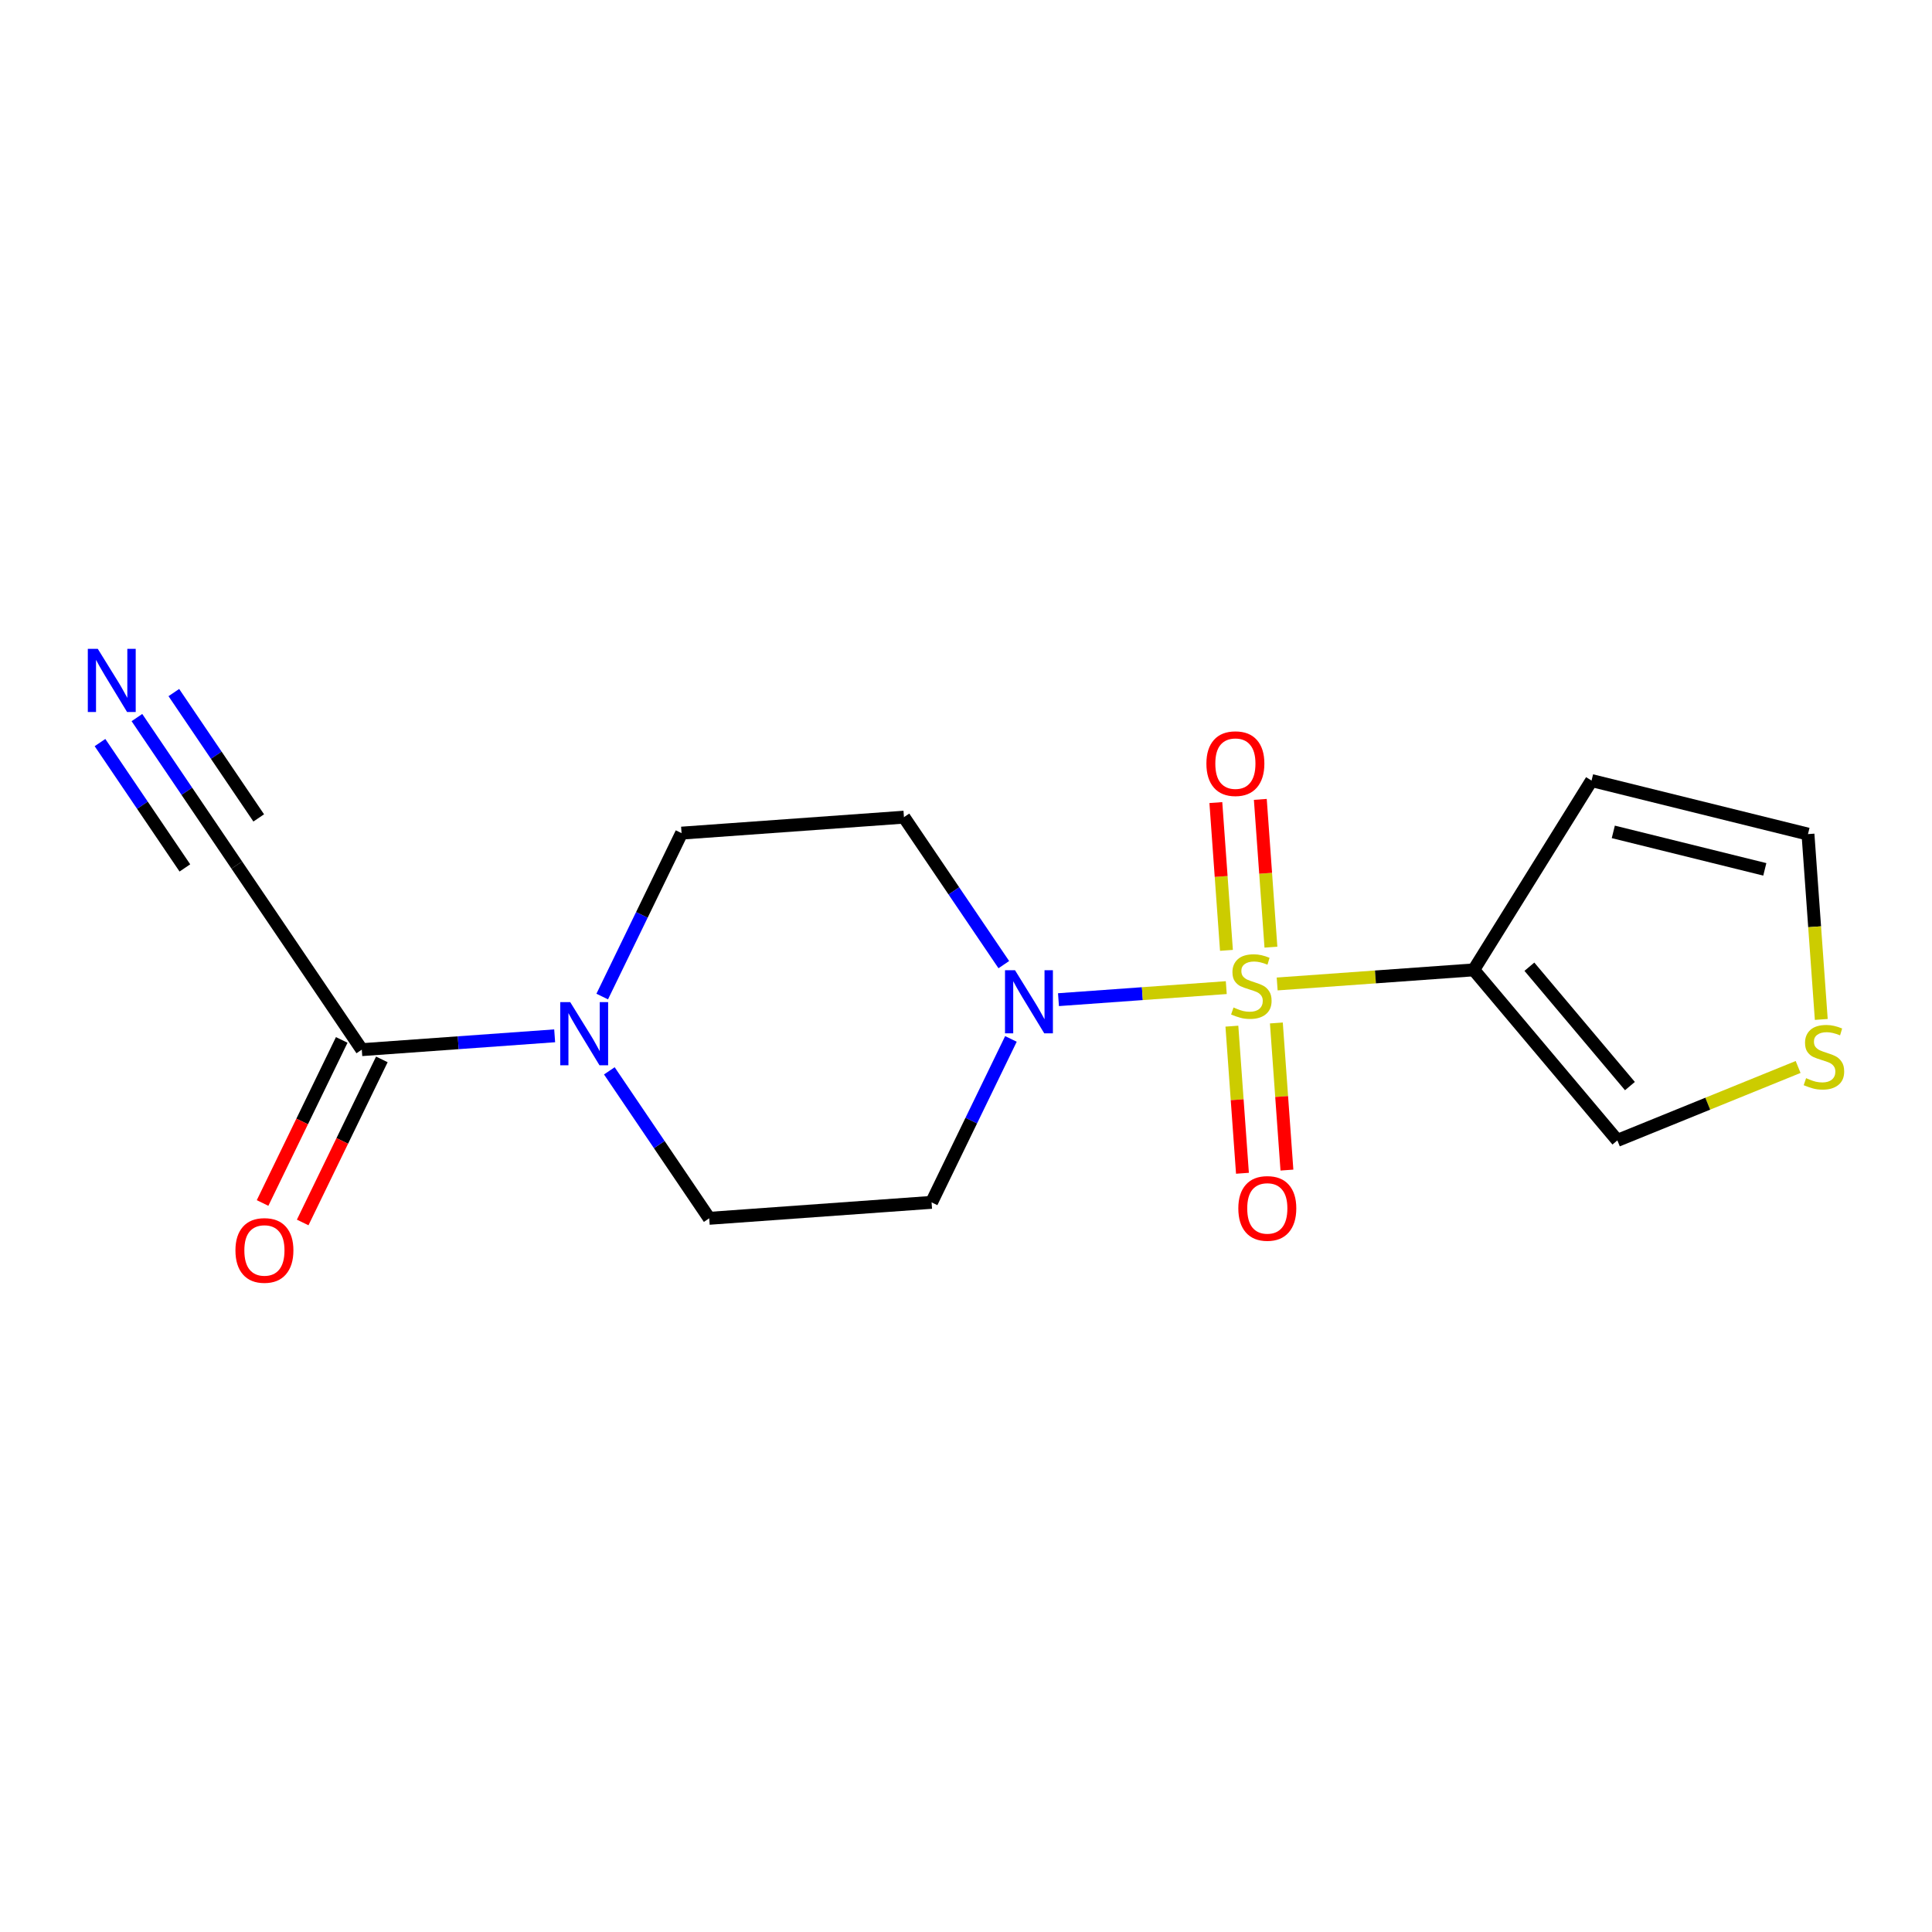 <?xml version='1.0' encoding='iso-8859-1'?>
<svg version='1.1' baseProfile='full'
              xmlns='http://www.w3.org/2000/svg'
                      xmlns:rdkit='http://www.rdkit.org/xml'
                      xmlns:xlink='http://www.w3.org/1999/xlink'
                  xml:space='preserve'
width='300px' height='300px' viewBox='0 0 300 300'>
<!-- END OF HEADER -->
<rect style='opacity:1.0;fill:#FFFFFF;stroke:none' width='300' height='300' x='0' y='0'> </rect>
<rect style='opacity:1.0;fill:#FFFFFF;stroke:none' width='300' height='300' x='0' y='0'> </rect>
<path class='bond-0 atom-0 atom-1' d='M 21.261,111.425 L 29.014,122.874' style='fill:none;fill-rule:evenodd;stroke:#0000FF;stroke-width:2.0px;stroke-linecap:butt;stroke-linejoin:miter;stroke-opacity:1' />
<path class='bond-0 atom-0 atom-1' d='M 29.014,122.874 L 36.767,134.324' style='fill:none;fill-rule:evenodd;stroke:#000000;stroke-width:2.0px;stroke-linecap:butt;stroke-linejoin:miter;stroke-opacity:1' />
<path class='bond-0 atom-0 atom-1' d='M 15.527,115.307 L 22.117,125.039' style='fill:none;fill-rule:evenodd;stroke:#0000FF;stroke-width:2.0px;stroke-linecap:butt;stroke-linejoin:miter;stroke-opacity:1' />
<path class='bond-0 atom-0 atom-1' d='M 22.117,125.039 L 28.708,134.771' style='fill:none;fill-rule:evenodd;stroke:#000000;stroke-width:2.0px;stroke-linecap:butt;stroke-linejoin:miter;stroke-opacity:1' />
<path class='bond-0 atom-0 atom-1' d='M 26.994,107.542 L 33.584,117.274' style='fill:none;fill-rule:evenodd;stroke:#0000FF;stroke-width:2.0px;stroke-linecap:butt;stroke-linejoin:miter;stroke-opacity:1' />
<path class='bond-0 atom-0 atom-1' d='M 33.584,117.274 L 40.174,127.006' style='fill:none;fill-rule:evenodd;stroke:#000000;stroke-width:2.0px;stroke-linecap:butt;stroke-linejoin:miter;stroke-opacity:1' />
<path class='bond-1 atom-1 atom-2' d='M 36.767,134.324 L 56.179,162.99' style='fill:none;fill-rule:evenodd;stroke:#000000;stroke-width:2.0px;stroke-linecap:butt;stroke-linejoin:miter;stroke-opacity:1' />
<path class='bond-2 atom-2 atom-3' d='M 53.065,161.478 L 46.919,174.139' style='fill:none;fill-rule:evenodd;stroke:#000000;stroke-width:2.0px;stroke-linecap:butt;stroke-linejoin:miter;stroke-opacity:1' />
<path class='bond-2 atom-2 atom-3' d='M 46.919,174.139 L 40.772,186.8' style='fill:none;fill-rule:evenodd;stroke:#FF0000;stroke-width:2.0px;stroke-linecap:butt;stroke-linejoin:miter;stroke-opacity:1' />
<path class='bond-2 atom-2 atom-3' d='M 59.294,164.502 L 53.148,177.163' style='fill:none;fill-rule:evenodd;stroke:#000000;stroke-width:2.0px;stroke-linecap:butt;stroke-linejoin:miter;stroke-opacity:1' />
<path class='bond-2 atom-2 atom-3' d='M 53.148,177.163 L 47.001,189.824' style='fill:none;fill-rule:evenodd;stroke:#FF0000;stroke-width:2.0px;stroke-linecap:butt;stroke-linejoin:miter;stroke-opacity:1' />
<path class='bond-3 atom-2 atom-4' d='M 56.179,162.99 L 71.154,161.916' style='fill:none;fill-rule:evenodd;stroke:#000000;stroke-width:2.0px;stroke-linecap:butt;stroke-linejoin:miter;stroke-opacity:1' />
<path class='bond-3 atom-2 atom-4' d='M 71.154,161.916 L 86.128,160.841' style='fill:none;fill-rule:evenodd;stroke:#0000FF;stroke-width:2.0px;stroke-linecap:butt;stroke-linejoin:miter;stroke-opacity:1' />
<path class='bond-4 atom-4 atom-5' d='M 93.512,154.744 L 99.672,142.056' style='fill:none;fill-rule:evenodd;stroke:#0000FF;stroke-width:2.0px;stroke-linecap:butt;stroke-linejoin:miter;stroke-opacity:1' />
<path class='bond-4 atom-4 atom-5' d='M 99.672,142.056 L 105.832,129.367' style='fill:none;fill-rule:evenodd;stroke:#000000;stroke-width:2.0px;stroke-linecap:butt;stroke-linejoin:miter;stroke-opacity:1' />
<path class='bond-17 atom-17 atom-4' d='M 110.124,189.179 L 102.371,177.73' style='fill:none;fill-rule:evenodd;stroke:#000000;stroke-width:2.0px;stroke-linecap:butt;stroke-linejoin:miter;stroke-opacity:1' />
<path class='bond-17 atom-17 atom-4' d='M 102.371,177.73 L 94.618,166.28' style='fill:none;fill-rule:evenodd;stroke:#0000FF;stroke-width:2.0px;stroke-linecap:butt;stroke-linejoin:miter;stroke-opacity:1' />
<path class='bond-5 atom-5 atom-6' d='M 105.832,129.367 L 140.364,126.889' style='fill:none;fill-rule:evenodd;stroke:#000000;stroke-width:2.0px;stroke-linecap:butt;stroke-linejoin:miter;stroke-opacity:1' />
<path class='bond-6 atom-6 atom-7' d='M 140.364,126.889 L 148.117,138.338' style='fill:none;fill-rule:evenodd;stroke:#000000;stroke-width:2.0px;stroke-linecap:butt;stroke-linejoin:miter;stroke-opacity:1' />
<path class='bond-6 atom-6 atom-7' d='M 148.117,138.338 L 155.871,149.788' style='fill:none;fill-rule:evenodd;stroke:#0000FF;stroke-width:2.0px;stroke-linecap:butt;stroke-linejoin:miter;stroke-opacity:1' />
<path class='bond-7 atom-7 atom-8' d='M 164.36,155.227 L 177.387,154.292' style='fill:none;fill-rule:evenodd;stroke:#0000FF;stroke-width:2.0px;stroke-linecap:butt;stroke-linejoin:miter;stroke-opacity:1' />
<path class='bond-7 atom-7 atom-8' d='M 177.387,154.292 L 190.415,153.357' style='fill:none;fill-rule:evenodd;stroke:#CCCC00;stroke-width:2.0px;stroke-linecap:butt;stroke-linejoin:miter;stroke-opacity:1' />
<path class='bond-15 atom-7 atom-16' d='M 156.976,161.324 L 150.816,174.012' style='fill:none;fill-rule:evenodd;stroke:#0000FF;stroke-width:2.0px;stroke-linecap:butt;stroke-linejoin:miter;stroke-opacity:1' />
<path class='bond-15 atom-7 atom-16' d='M 150.816,174.012 L 144.656,186.701' style='fill:none;fill-rule:evenodd;stroke:#000000;stroke-width:2.0px;stroke-linecap:butt;stroke-linejoin:miter;stroke-opacity:1' />
<path class='bond-8 atom-8 atom-9' d='M 197.349,147.076 L 196.526,135.602' style='fill:none;fill-rule:evenodd;stroke:#CCCC00;stroke-width:2.0px;stroke-linecap:butt;stroke-linejoin:miter;stroke-opacity:1' />
<path class='bond-8 atom-8 atom-9' d='M 196.526,135.602 L 195.702,124.129' style='fill:none;fill-rule:evenodd;stroke:#FF0000;stroke-width:2.0px;stroke-linecap:butt;stroke-linejoin:miter;stroke-opacity:1' />
<path class='bond-8 atom-8 atom-9' d='M 190.443,147.571 L 189.619,136.098' style='fill:none;fill-rule:evenodd;stroke:#CCCC00;stroke-width:2.0px;stroke-linecap:butt;stroke-linejoin:miter;stroke-opacity:1' />
<path class='bond-8 atom-8 atom-9' d='M 189.619,136.098 L 188.796,124.624' style='fill:none;fill-rule:evenodd;stroke:#FF0000;stroke-width:2.0px;stroke-linecap:butt;stroke-linejoin:miter;stroke-opacity:1' />
<path class='bond-9 atom-8 atom-10' d='M 191.287,159.342 L 192.107,170.764' style='fill:none;fill-rule:evenodd;stroke:#CCCC00;stroke-width:2.0px;stroke-linecap:butt;stroke-linejoin:miter;stroke-opacity:1' />
<path class='bond-9 atom-8 atom-10' d='M 192.107,170.764 L 192.927,182.185' style='fill:none;fill-rule:evenodd;stroke:#FF0000;stroke-width:2.0px;stroke-linecap:butt;stroke-linejoin:miter;stroke-opacity:1' />
<path class='bond-9 atom-8 atom-10' d='M 198.194,158.847 L 199.013,170.268' style='fill:none;fill-rule:evenodd;stroke:#CCCC00;stroke-width:2.0px;stroke-linecap:butt;stroke-linejoin:miter;stroke-opacity:1' />
<path class='bond-9 atom-8 atom-10' d='M 199.013,170.268 L 199.833,181.69' style='fill:none;fill-rule:evenodd;stroke:#FF0000;stroke-width:2.0px;stroke-linecap:butt;stroke-linejoin:miter;stroke-opacity:1' />
<path class='bond-10 atom-8 atom-11' d='M 198.318,152.79 L 213.58,151.695' style='fill:none;fill-rule:evenodd;stroke:#CCCC00;stroke-width:2.0px;stroke-linecap:butt;stroke-linejoin:miter;stroke-opacity:1' />
<path class='bond-10 atom-8 atom-11' d='M 213.58,151.695 L 228.841,150.599' style='fill:none;fill-rule:evenodd;stroke:#000000;stroke-width:2.0px;stroke-linecap:butt;stroke-linejoin:miter;stroke-opacity:1' />
<path class='bond-11 atom-11 atom-12' d='M 228.841,150.599 L 247.134,121.205' style='fill:none;fill-rule:evenodd;stroke:#000000;stroke-width:2.0px;stroke-linecap:butt;stroke-linejoin:miter;stroke-opacity:1' />
<path class='bond-18 atom-15 atom-11' d='M 251.144,177.08 L 228.841,150.599' style='fill:none;fill-rule:evenodd;stroke:#000000;stroke-width:2.0px;stroke-linecap:butt;stroke-linejoin:miter;stroke-opacity:1' />
<path class='bond-18 atom-15 atom-11' d='M 253.094,168.647 L 237.483,150.111' style='fill:none;fill-rule:evenodd;stroke:#000000;stroke-width:2.0px;stroke-linecap:butt;stroke-linejoin:miter;stroke-opacity:1' />
<path class='bond-12 atom-12 atom-13' d='M 247.134,121.205 L 280.742,129.52' style='fill:none;fill-rule:evenodd;stroke:#000000;stroke-width:2.0px;stroke-linecap:butt;stroke-linejoin:miter;stroke-opacity:1' />
<path class='bond-12 atom-12 atom-13' d='M 250.512,129.174 L 274.038,134.994' style='fill:none;fill-rule:evenodd;stroke:#000000;stroke-width:2.0px;stroke-linecap:butt;stroke-linejoin:miter;stroke-opacity:1' />
<path class='bond-13 atom-13 atom-14' d='M 280.742,129.52 L 281.774,143.909' style='fill:none;fill-rule:evenodd;stroke:#000000;stroke-width:2.0px;stroke-linecap:butt;stroke-linejoin:miter;stroke-opacity:1' />
<path class='bond-13 atom-13 atom-14' d='M 281.774,143.909 L 282.807,158.298' style='fill:none;fill-rule:evenodd;stroke:#CCCC00;stroke-width:2.0px;stroke-linecap:butt;stroke-linejoin:miter;stroke-opacity:1' />
<path class='bond-14 atom-14 atom-15' d='M 279.211,165.68 L 265.177,171.38' style='fill:none;fill-rule:evenodd;stroke:#CCCC00;stroke-width:2.0px;stroke-linecap:butt;stroke-linejoin:miter;stroke-opacity:1' />
<path class='bond-14 atom-14 atom-15' d='M 265.177,171.38 L 251.144,177.08' style='fill:none;fill-rule:evenodd;stroke:#000000;stroke-width:2.0px;stroke-linecap:butt;stroke-linejoin:miter;stroke-opacity:1' />
<path class='bond-16 atom-16 atom-17' d='M 144.656,186.701 L 110.124,189.179' style='fill:none;fill-rule:evenodd;stroke:#000000;stroke-width:2.0px;stroke-linecap:butt;stroke-linejoin:miter;stroke-opacity:1' />
<path  class='atom-0' d='M 15.187 100.755
L 18.4 105.948
Q 18.719 106.46, 19.231 107.388
Q 19.744 108.316, 19.771 108.371
L 19.771 100.755
L 21.073 100.755
L 21.073 110.559
L 19.73 110.559
L 16.281 104.881
Q 15.88 104.217, 15.45 103.455
Q 15.035 102.693, 14.91 102.458
L 14.91 110.559
L 13.636 110.559
L 13.636 100.755
L 15.187 100.755
' fill='#0000FF'/>
<path  class='atom-3' d='M 36.559 194.163
Q 36.559 191.809, 37.722 190.493
Q 38.885 189.178, 41.059 189.178
Q 43.234 189.178, 44.397 190.493
Q 45.56 191.809, 45.56 194.163
Q 45.56 196.545, 44.383 197.902
Q 43.206 199.245, 41.059 199.245
Q 38.899 199.245, 37.722 197.902
Q 36.559 196.559, 36.559 194.163
M 41.059 198.138
Q 42.555 198.138, 43.358 197.141
Q 44.175 196.13, 44.175 194.163
Q 44.175 192.238, 43.358 191.269
Q 42.555 190.286, 41.059 190.286
Q 39.564 190.286, 38.747 191.255
Q 37.944 192.224, 37.944 194.163
Q 37.944 196.143, 38.747 197.141
Q 39.564 198.138, 41.059 198.138
' fill='#FF0000'/>
<path  class='atom-4' d='M 88.544 155.61
L 91.757 160.803
Q 92.076 161.315, 92.588 162.243
Q 93.101 163.171, 93.128 163.226
L 93.128 155.61
L 94.43 155.61
L 94.43 165.415
L 93.087 165.415
L 89.638 159.737
Q 89.237 159.072, 88.808 158.31
Q 88.392 157.549, 88.267 157.313
L 88.267 165.415
L 86.993 165.415
L 86.993 155.61
L 88.544 155.61
' fill='#0000FF'/>
<path  class='atom-7' d='M 157.609 150.653
L 160.822 155.847
Q 161.141 156.359, 161.653 157.287
Q 162.165 158.215, 162.193 158.27
L 162.193 150.653
L 163.495 150.653
L 163.495 160.458
L 162.151 160.458
L 158.703 154.78
Q 158.302 154.115, 157.872 153.354
Q 157.457 152.592, 157.332 152.357
L 157.332 160.458
L 156.058 160.458
L 156.058 150.653
L 157.609 150.653
' fill='#0000FF'/>
<path  class='atom-8' d='M 191.539 156.443
Q 191.65 156.484, 192.107 156.678
Q 192.564 156.872, 193.062 156.997
Q 193.575 157.107, 194.073 157.107
Q 195.001 157.107, 195.541 156.664
Q 196.081 156.207, 196.081 155.418
Q 196.081 154.878, 195.804 154.545
Q 195.541 154.213, 195.126 154.033
Q 194.71 153.853, 194.018 153.645
Q 193.146 153.382, 192.619 153.133
Q 192.107 152.884, 191.733 152.357
Q 191.373 151.831, 191.373 150.945
Q 191.373 149.712, 192.204 148.951
Q 193.049 148.189, 194.71 148.189
Q 195.846 148.189, 197.134 148.729
L 196.815 149.795
Q 195.638 149.311, 194.752 149.311
Q 193.796 149.311, 193.27 149.712
Q 192.744 150.1, 192.758 150.779
Q 192.758 151.305, 193.021 151.623
Q 193.298 151.942, 193.686 152.122
Q 194.087 152.302, 194.752 152.51
Q 195.638 152.787, 196.164 153.064
Q 196.691 153.341, 197.065 153.908
Q 197.452 154.462, 197.452 155.418
Q 197.452 156.775, 196.538 157.509
Q 195.638 158.229, 194.129 158.229
Q 193.256 158.229, 192.592 158.035
Q 191.941 157.855, 191.165 157.537
L 191.539 156.443
' fill='#CCCC00'/>
<path  class='atom-9' d='M 187.33 118.573
Q 187.33 116.219, 188.493 114.903
Q 189.656 113.587, 191.831 113.587
Q 194.005 113.587, 195.168 114.903
Q 196.331 116.219, 196.331 118.573
Q 196.331 120.955, 195.154 122.312
Q 193.977 123.655, 191.831 123.655
Q 189.67 123.655, 188.493 122.312
Q 187.33 120.969, 187.33 118.573
M 191.831 122.547
Q 193.326 122.547, 194.129 121.55
Q 194.946 120.539, 194.946 118.573
Q 194.946 116.648, 194.129 115.679
Q 193.326 114.695, 191.831 114.695
Q 190.335 114.695, 189.518 115.665
Q 188.715 116.634, 188.715 118.573
Q 188.715 120.553, 189.518 121.55
Q 190.335 122.547, 191.831 122.547
' fill='#FF0000'/>
<path  class='atom-10' d='M 192.286 187.638
Q 192.286 185.283, 193.45 183.968
Q 194.613 182.652, 196.787 182.652
Q 198.961 182.652, 200.124 183.968
Q 201.288 185.283, 201.288 187.638
Q 201.288 190.019, 200.111 191.377
Q 198.934 192.72, 196.787 192.72
Q 194.627 192.72, 193.45 191.377
Q 192.286 190.033, 192.286 187.638
M 196.787 191.612
Q 198.283 191.612, 199.086 190.615
Q 199.903 189.604, 199.903 187.638
Q 199.903 185.713, 199.086 184.743
Q 198.283 183.76, 196.787 183.76
Q 195.291 183.76, 194.474 184.729
Q 193.671 185.699, 193.671 187.638
Q 193.671 189.618, 194.474 190.615
Q 195.291 191.612, 196.787 191.612
' fill='#FF0000'/>
<path  class='atom-14' d='M 280.45 167.417
Q 280.561 167.459, 281.018 167.652
Q 281.475 167.846, 281.974 167.971
Q 282.486 168.082, 282.985 168.082
Q 283.912 168.082, 284.453 167.639
Q 284.993 167.182, 284.993 166.392
Q 284.993 165.852, 284.716 165.52
Q 284.453 165.187, 284.037 165.007
Q 283.622 164.827, 282.929 164.62
Q 282.057 164.357, 281.531 164.107
Q 281.018 163.858, 280.644 163.332
Q 280.284 162.806, 280.284 161.919
Q 280.284 160.687, 281.115 159.925
Q 281.96 159.163, 283.622 159.163
Q 284.757 159.163, 286.045 159.703
L 285.727 160.77
Q 284.549 160.285, 283.663 160.285
Q 282.708 160.285, 282.181 160.687
Q 281.655 161.074, 281.669 161.753
Q 281.669 162.279, 281.932 162.598
Q 282.209 162.916, 282.597 163.096
Q 282.998 163.276, 283.663 163.484
Q 284.549 163.761, 285.076 164.038
Q 285.602 164.315, 285.976 164.883
Q 286.364 165.437, 286.364 166.392
Q 286.364 167.749, 285.45 168.483
Q 284.549 169.203, 283.04 169.203
Q 282.168 169.203, 281.503 169.01
Q 280.852 168.83, 280.076 168.511
L 280.45 167.417
' fill='#CCCC00'/>
</svg>
